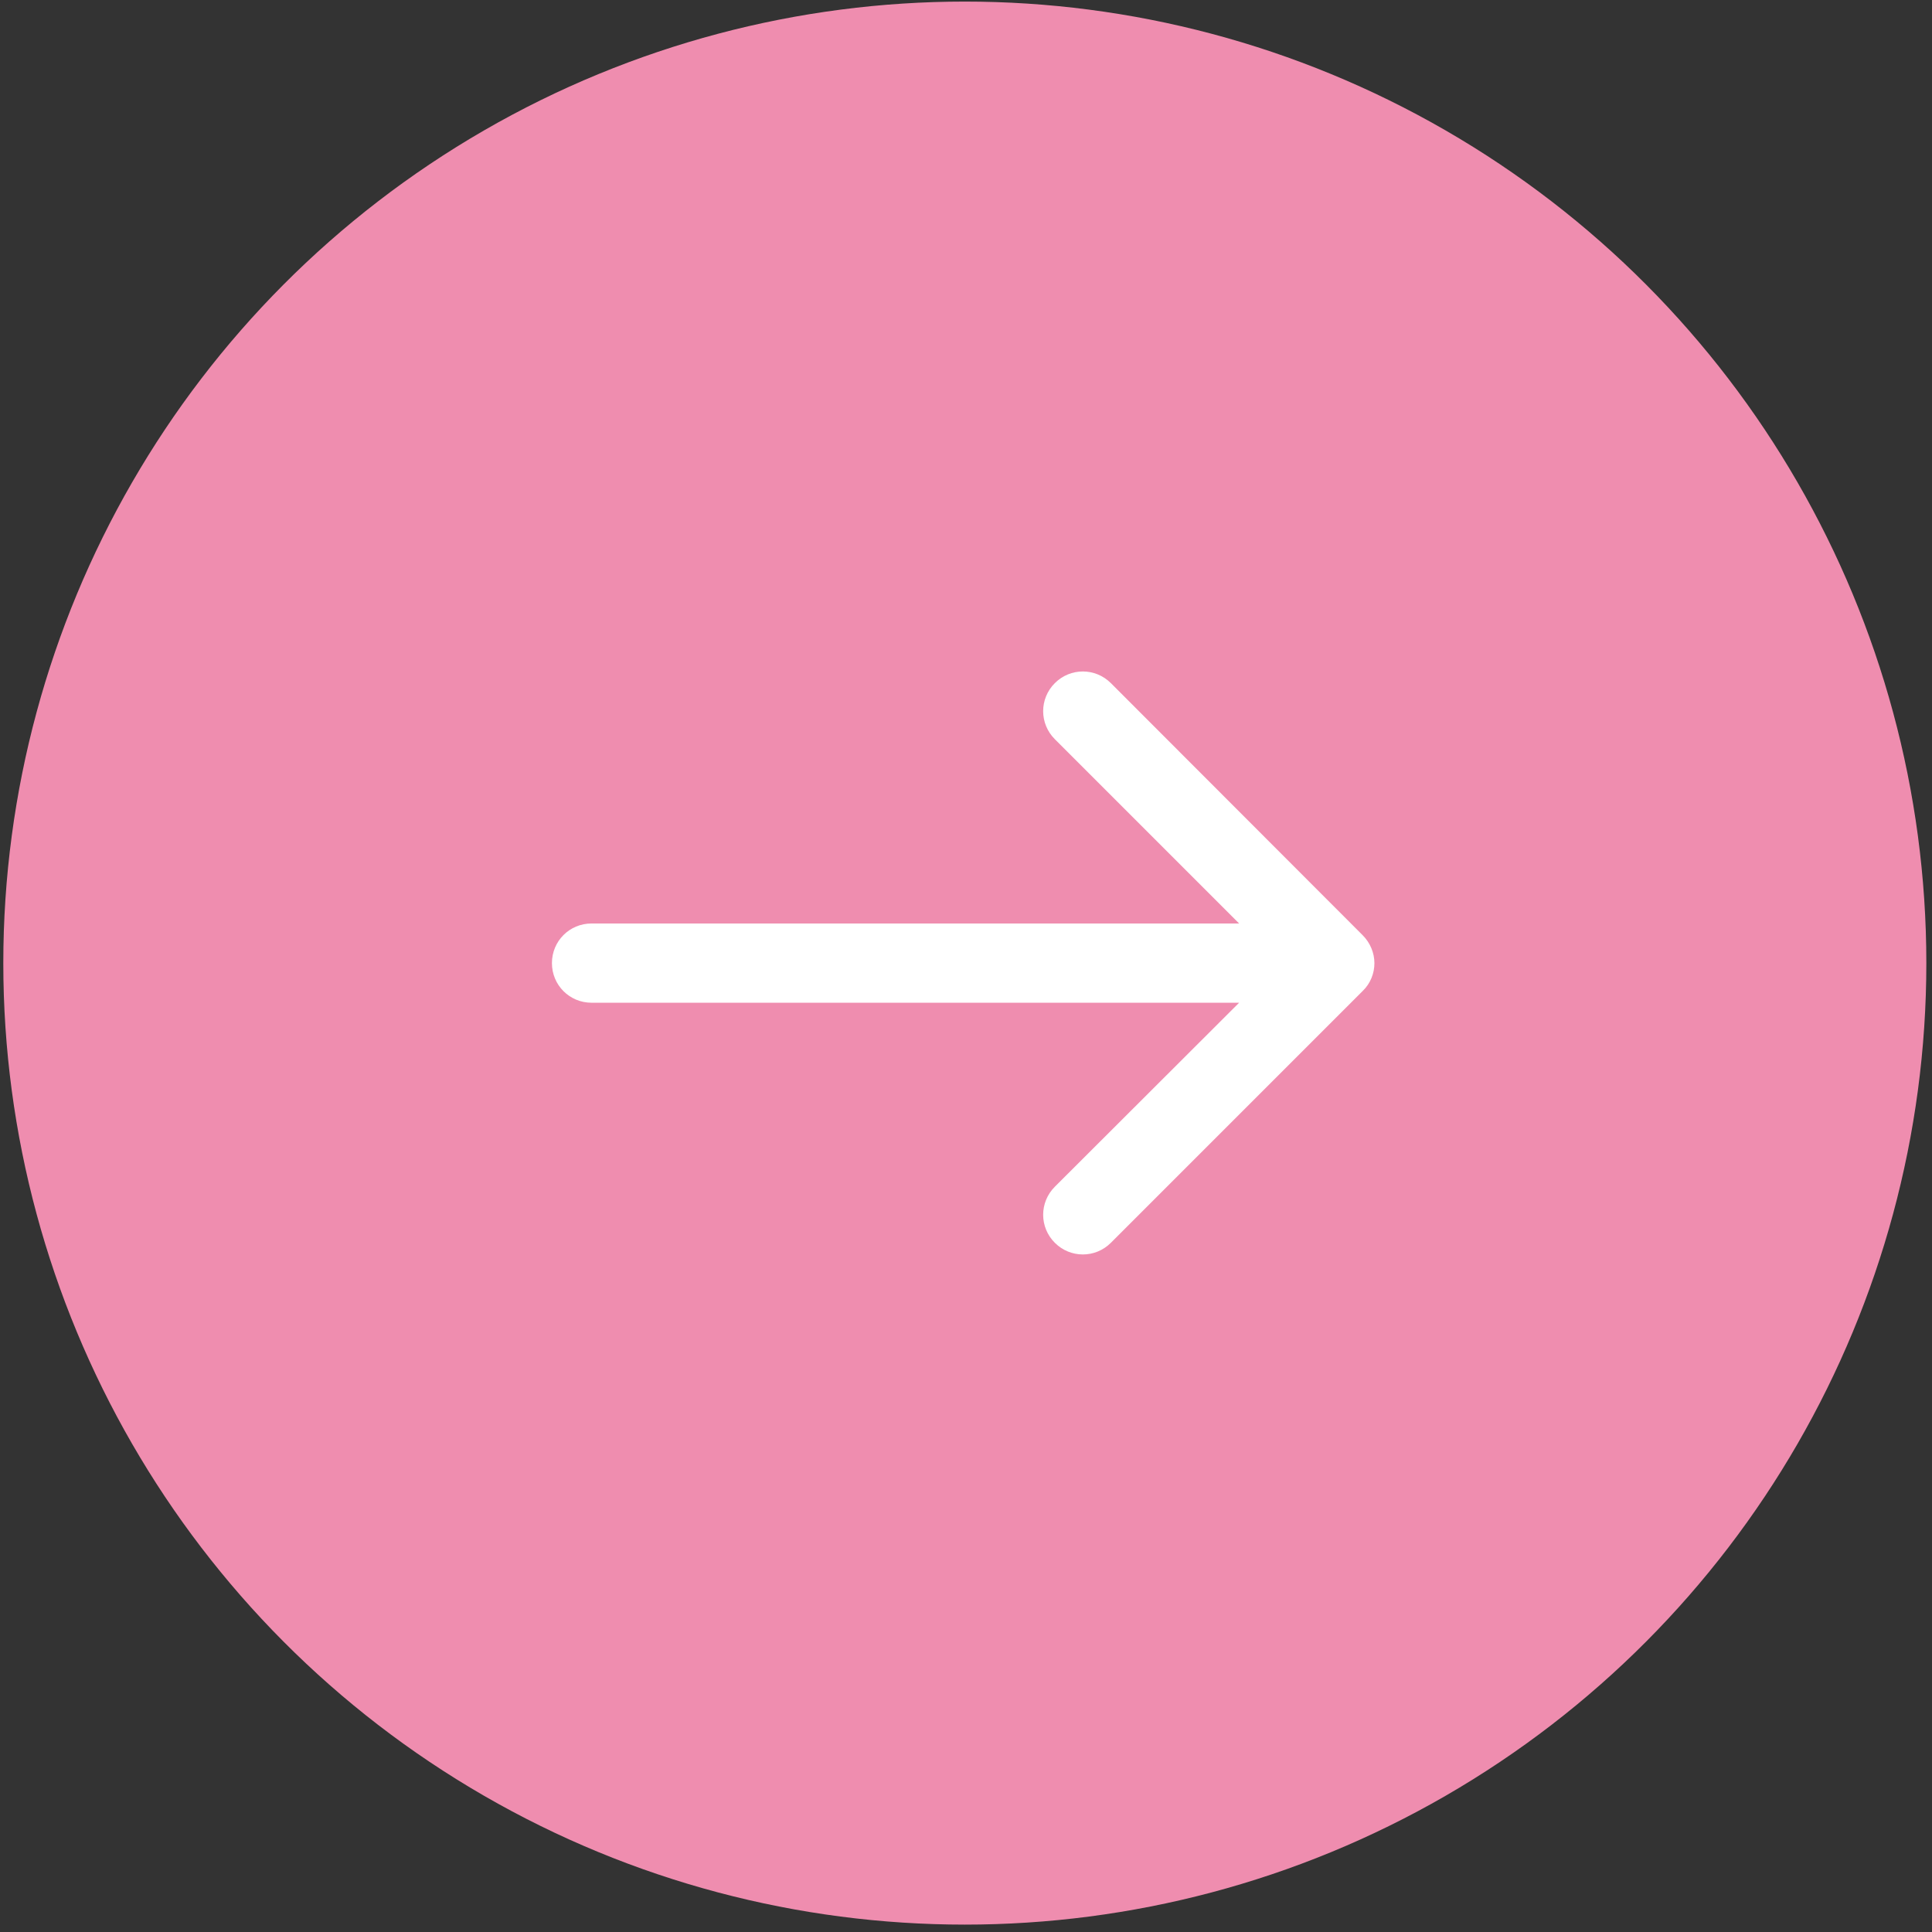 <?xml version="1.0" encoding="UTF-8"?> <svg xmlns="http://www.w3.org/2000/svg" width="187" height="187" viewBox="0 0 187 187" fill="none"><rect x="0" y="0" width="187" height="187" fill="#333333" stroke="none"/> <circle cx="93.066" cy="93.066" r="93.066" transform="matrix(1 8.74228e-08 8.74228e-08 -1 0.32 186.285)" fill="#EF8DAF"></circle> <path d="M131.895 90.522C132.633 91.26 133.031 92.254 133.031 93.22C133.031 94.186 132.662 95.18 131.895 95.919L107.523 120.291C106.017 121.796 103.603 121.796 102.098 120.291C100.592 118.785 100.592 116.371 102.098 114.865L119.936 97.055L57.257 97.055C55.126 97.055 53.422 95.35 53.422 93.22C53.422 91.09 55.126 89.385 57.257 89.385L119.936 89.385L102.098 71.547C100.592 70.041 100.592 67.627 102.098 66.121C103.603 64.616 106.017 64.616 107.523 66.121L131.895 90.522Z" fill="white"></path> </svg> 
